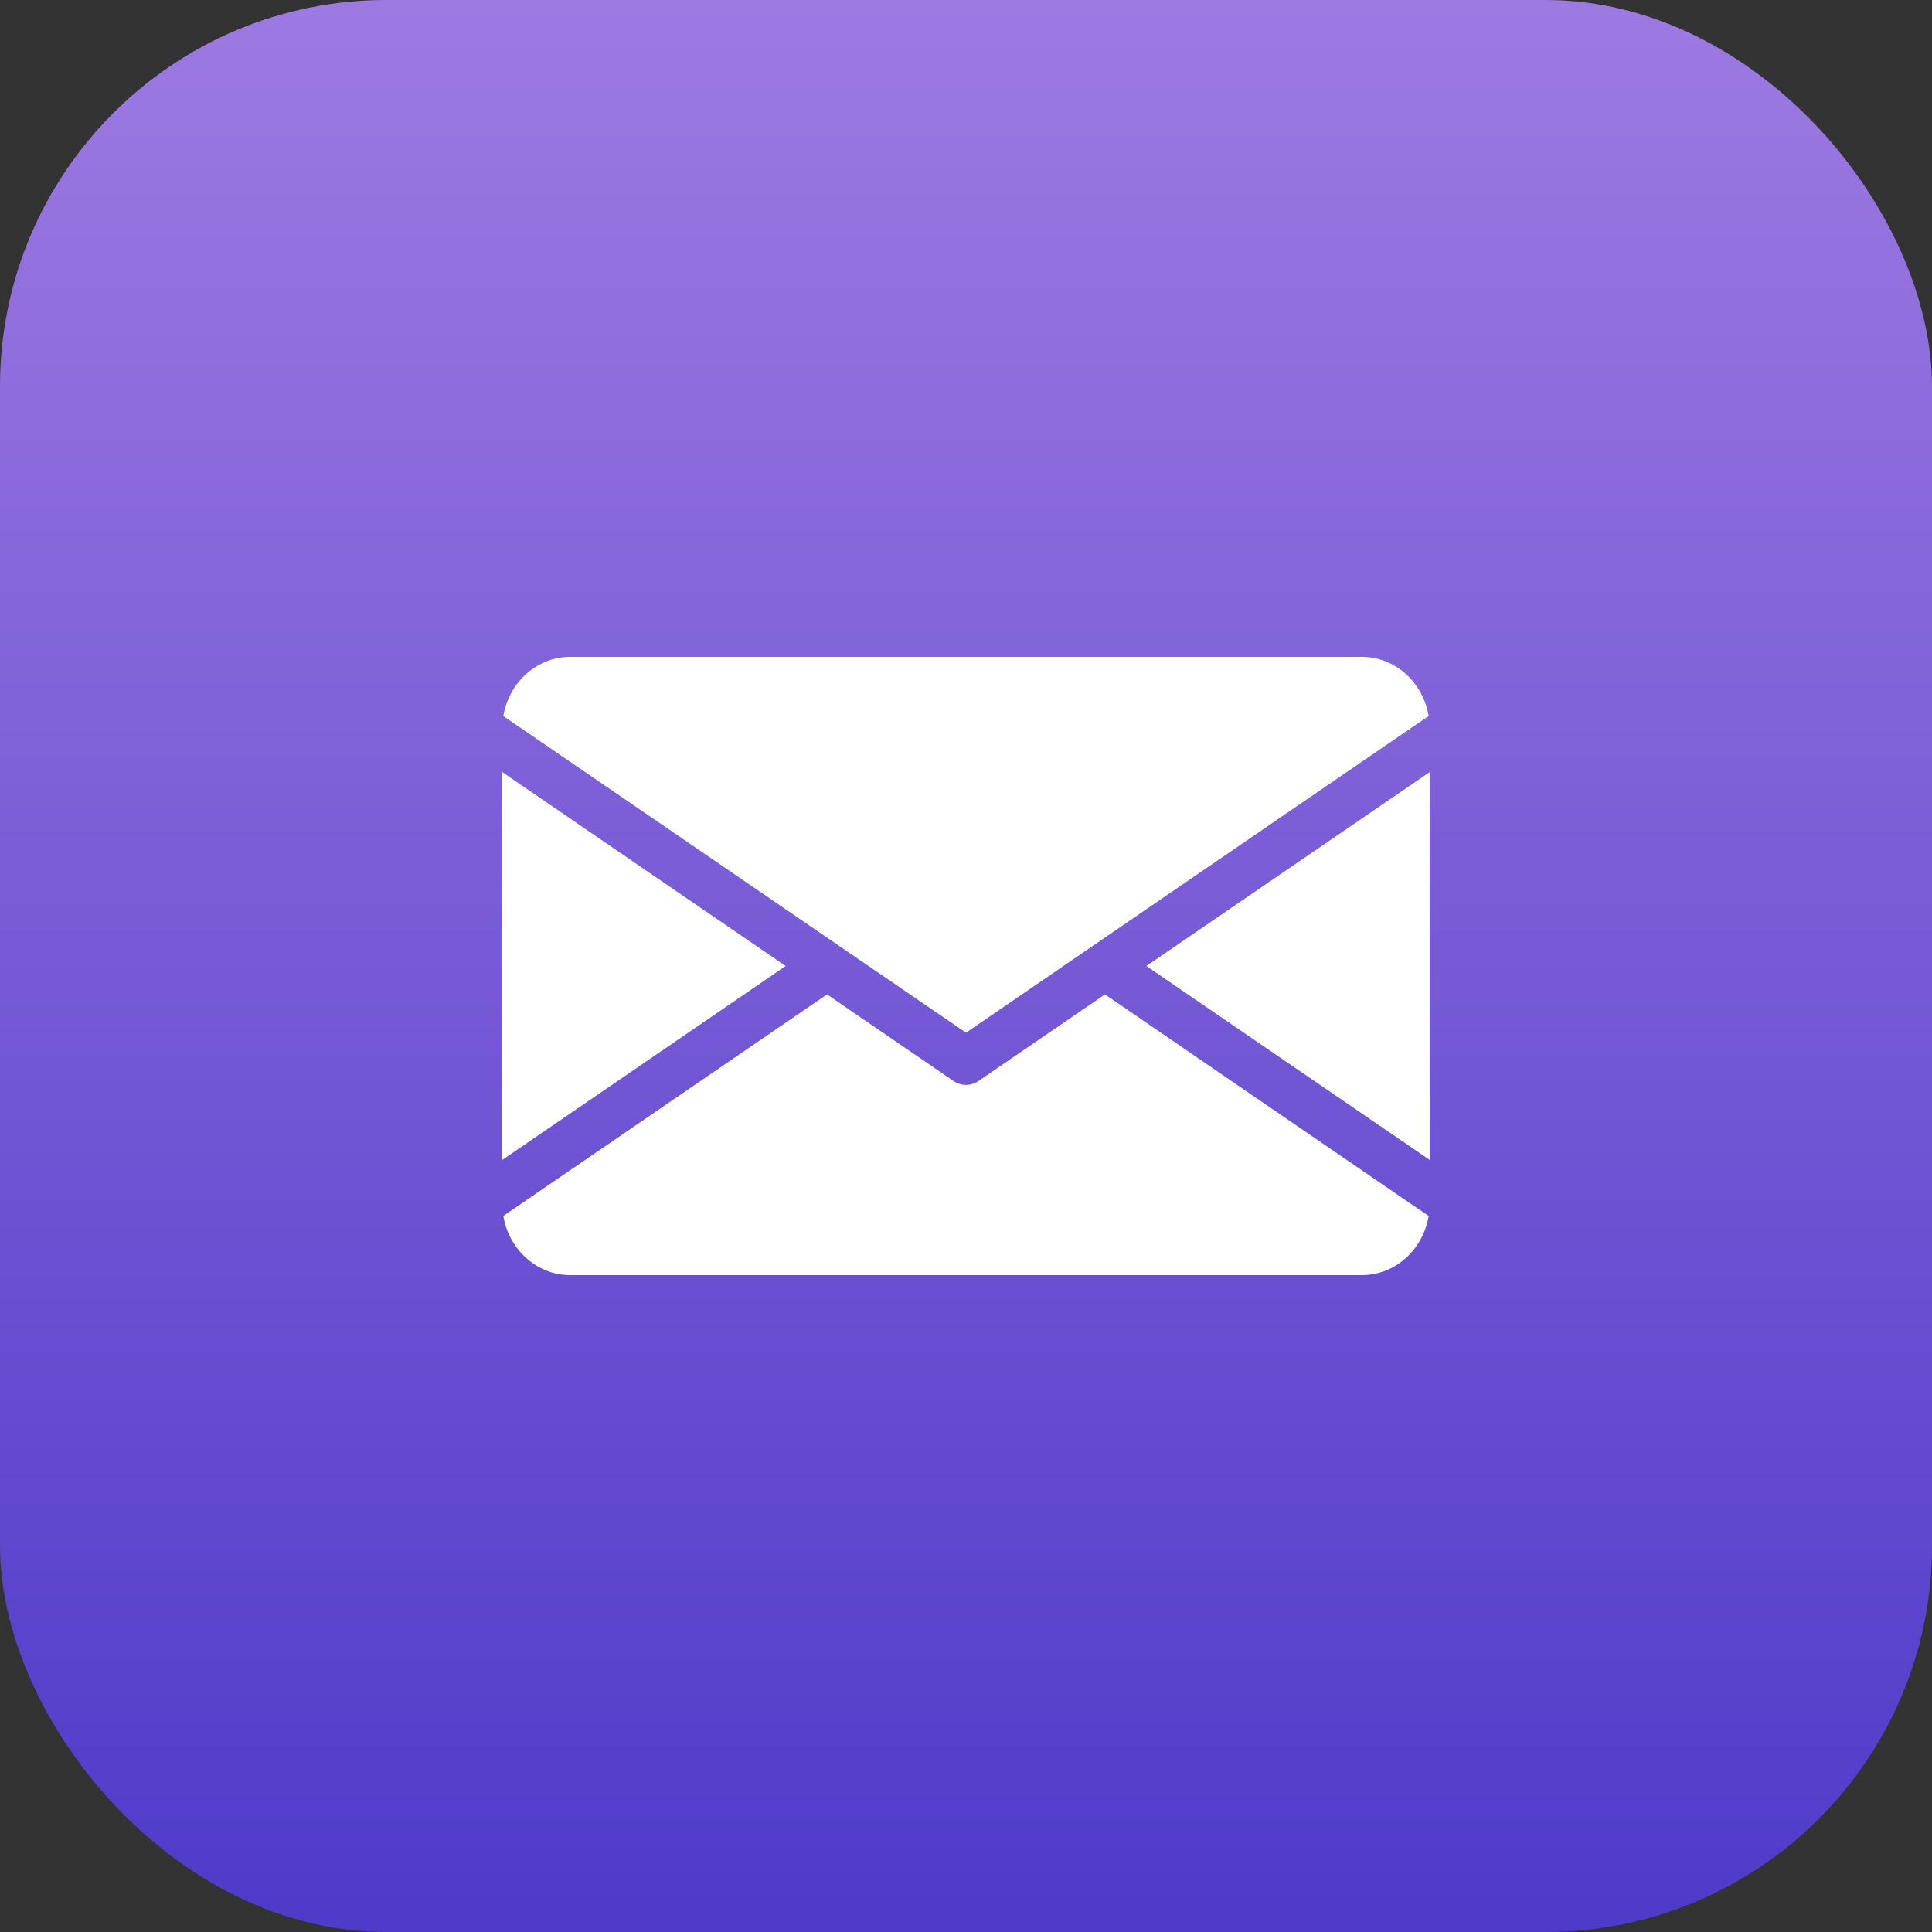 <?xml version="1.0" encoding="UTF-8"?> <svg xmlns="http://www.w3.org/2000/svg" width="50" height="50" viewBox="0 0 50 50" fill="none"><rect x="0" y="0" width="50" height="50" fill="#333333" stroke="none"/><rect width="50" height="50" rx="10" fill="url(#paint0_linear_60_548)"></rect><path d="M20.332 25L13 30.018V19.982L20.332 25ZM29.668 25L37 30.018V19.982L29.668 25ZM28.597 25.735L25.319 27.979C25.222 28.043 25.111 28.077 25 28.077C24.889 28.077 24.778 28.043 24.681 27.979L21.403 25.735L13.486 31.154L13.026 31.468C13.17 32.335 13.89 33 14.756 33H35.244C36.11 33 36.83 32.339 36.974 31.468L36.511 31.154L28.597 25.735ZM25 26.726L36.511 18.846L36.974 18.532C36.83 17.662 36.11 17 35.244 17H14.756C13.89 17 13.17 17.665 13.026 18.532L13.486 18.846L25 26.726Z" fill="white"></path><defs><linearGradient id="paint0_linear_60_548" x1="25" y1="0" x2="25" y2="50" gradientUnits="userSpaceOnUse"><stop stop-color="#9D7AE2"></stop><stop offset="1" stop-color="#4F3AC9"></stop></linearGradient></defs></svg> 